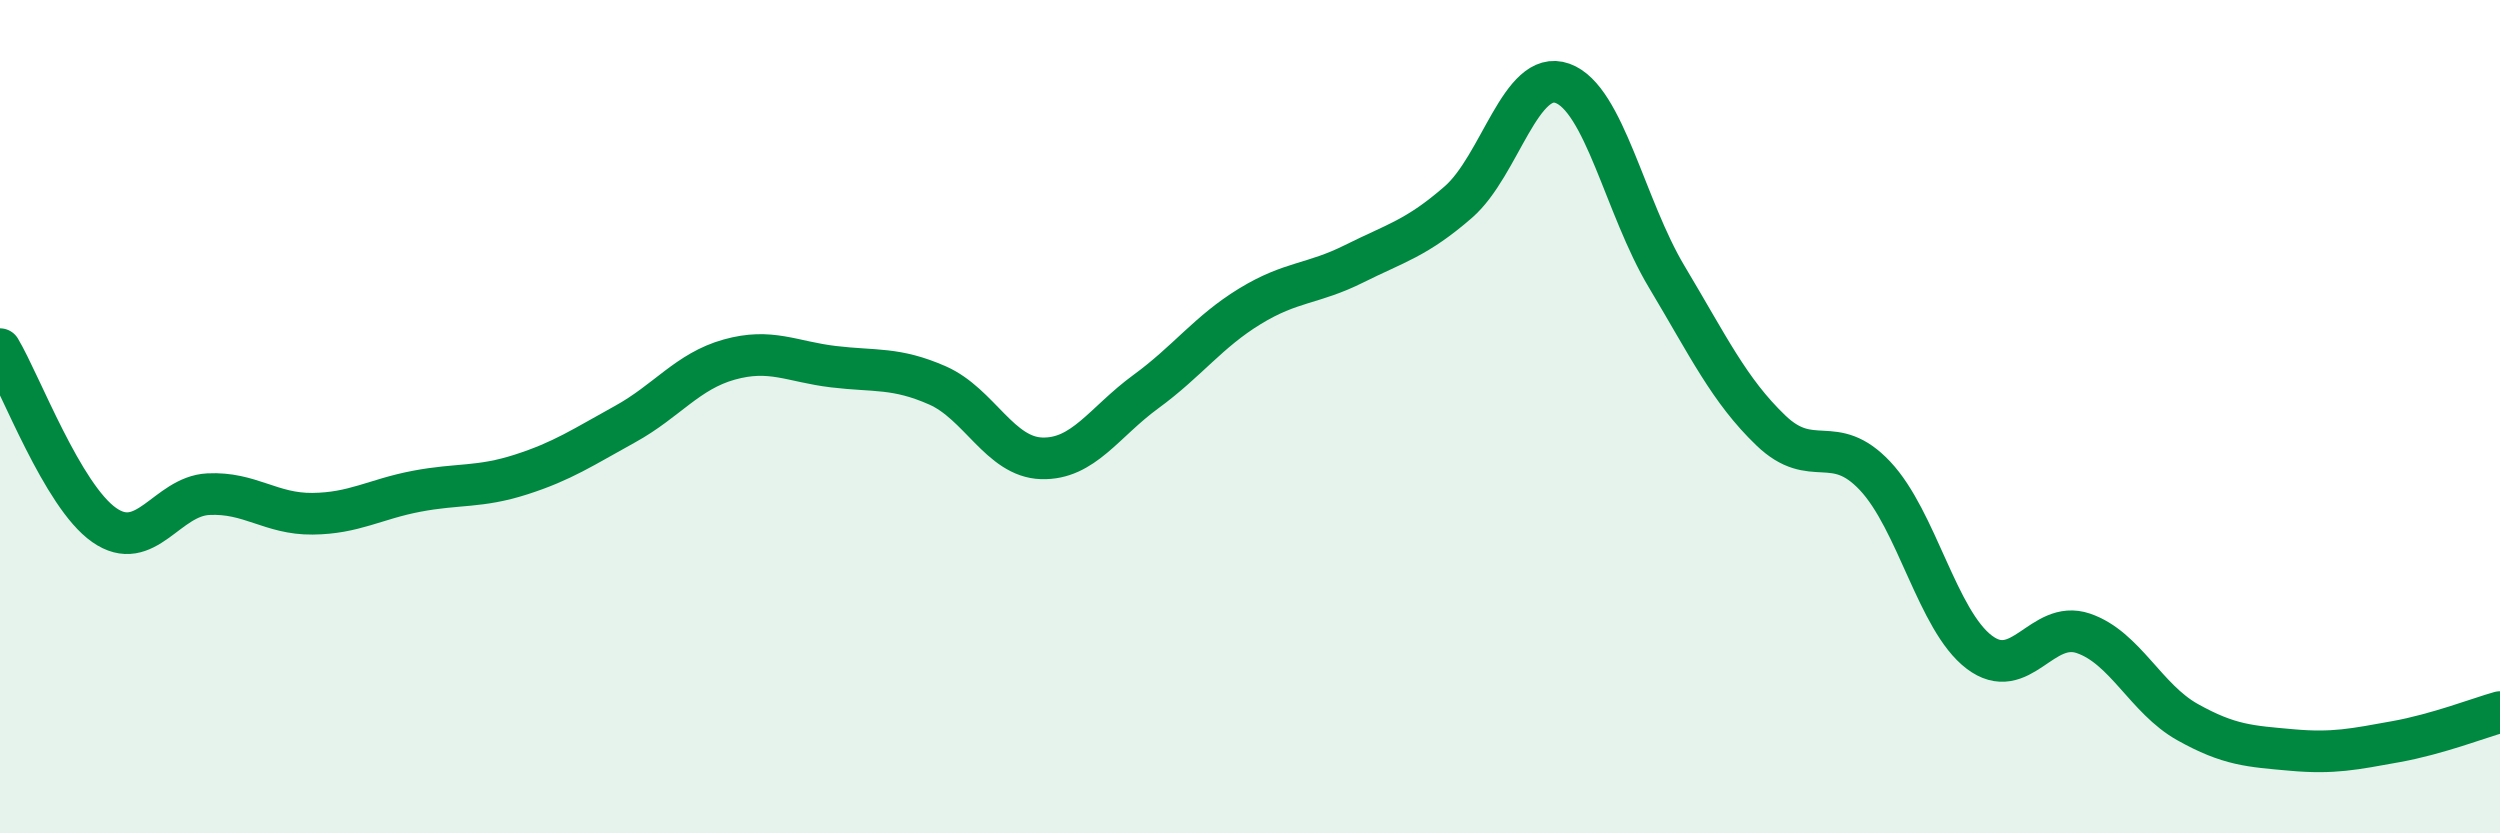 
    <svg width="60" height="20" viewBox="0 0 60 20" xmlns="http://www.w3.org/2000/svg">
      <path
        d="M 0,8.38 C 0.5,9.22 1.5,11.9 2.5,12.6 C 3.5,13.3 4,11.91 5,11.86 C 6,11.81 6.5,12.34 7.5,12.33 C 8.5,12.32 9,11.98 10,11.79 C 11,11.6 11.5,11.71 12.5,11.39 C 13.5,11.07 14,10.73 15,10.18 C 16,9.63 16.5,8.91 17.5,8.63 C 18.5,8.35 19,8.68 20,8.8 C 21,8.92 21.5,8.81 22.5,9.25 C 23.5,9.69 24,10.97 25,11 C 26,11.03 26.5,10.13 27.5,9.4 C 28.5,8.67 29,7.96 30,7.35 C 31,6.74 31.5,6.83 32.5,6.33 C 33.5,5.83 34,5.72 35,4.85 C 36,3.98 36.5,1.64 37.5,2 C 38.5,2.36 39,4.97 40,6.64 C 41,8.31 41.5,9.37 42.5,10.33 C 43.5,11.29 44,10.36 45,11.42 C 46,12.48 46.5,14.89 47.5,15.65 C 48.5,16.41 49,14.86 50,15.2 C 51,15.54 51.5,16.77 52.5,17.33 C 53.5,17.89 54,17.91 55,18 C 56,18.09 56.5,17.98 57.5,17.8 C 58.5,17.62 59.5,17.23 60,17.09L60 20L0 20Z"
        fill="#008740"
        opacity="0.1"
        stroke-linecap="round"
        stroke-linejoin="round"
      />
      <path
        d="M 0,8.38 C 0.5,9.22 1.5,11.9 2.5,12.6 C 3.5,13.3 4,11.91 5,11.86 C 6,11.81 6.5,12.34 7.5,12.33 C 8.5,12.32 9,11.98 10,11.79 C 11,11.6 11.5,11.71 12.5,11.39 C 13.5,11.07 14,10.73 15,10.18 C 16,9.63 16.5,8.91 17.5,8.63 C 18.5,8.35 19,8.68 20,8.8 C 21,8.92 21.5,8.81 22.5,9.25 C 23.5,9.69 24,10.97 25,11 C 26,11.03 26.5,10.13 27.5,9.4 C 28.5,8.67 29,7.96 30,7.35 C 31,6.74 31.5,6.83 32.5,6.33 C 33.5,5.83 34,5.72 35,4.85 C 36,3.98 36.5,1.64 37.5,2 C 38.5,2.36 39,4.97 40,6.64 C 41,8.31 41.5,9.37 42.5,10.33 C 43.5,11.29 44,10.36 45,11.42 C 46,12.48 46.5,14.89 47.5,15.65 C 48.5,16.41 49,14.86 50,15.2 C 51,15.54 51.5,16.77 52.5,17.33 C 53.5,17.89 54,17.91 55,18 C 56,18.09 56.5,17.98 57.5,17.8 C 58.5,17.62 59.5,17.23 60,17.09"
        stroke="#008740"
        stroke-width="1"
        fill="none"
        stroke-linecap="round"
        stroke-linejoin="round"
      />
    </svg>
  